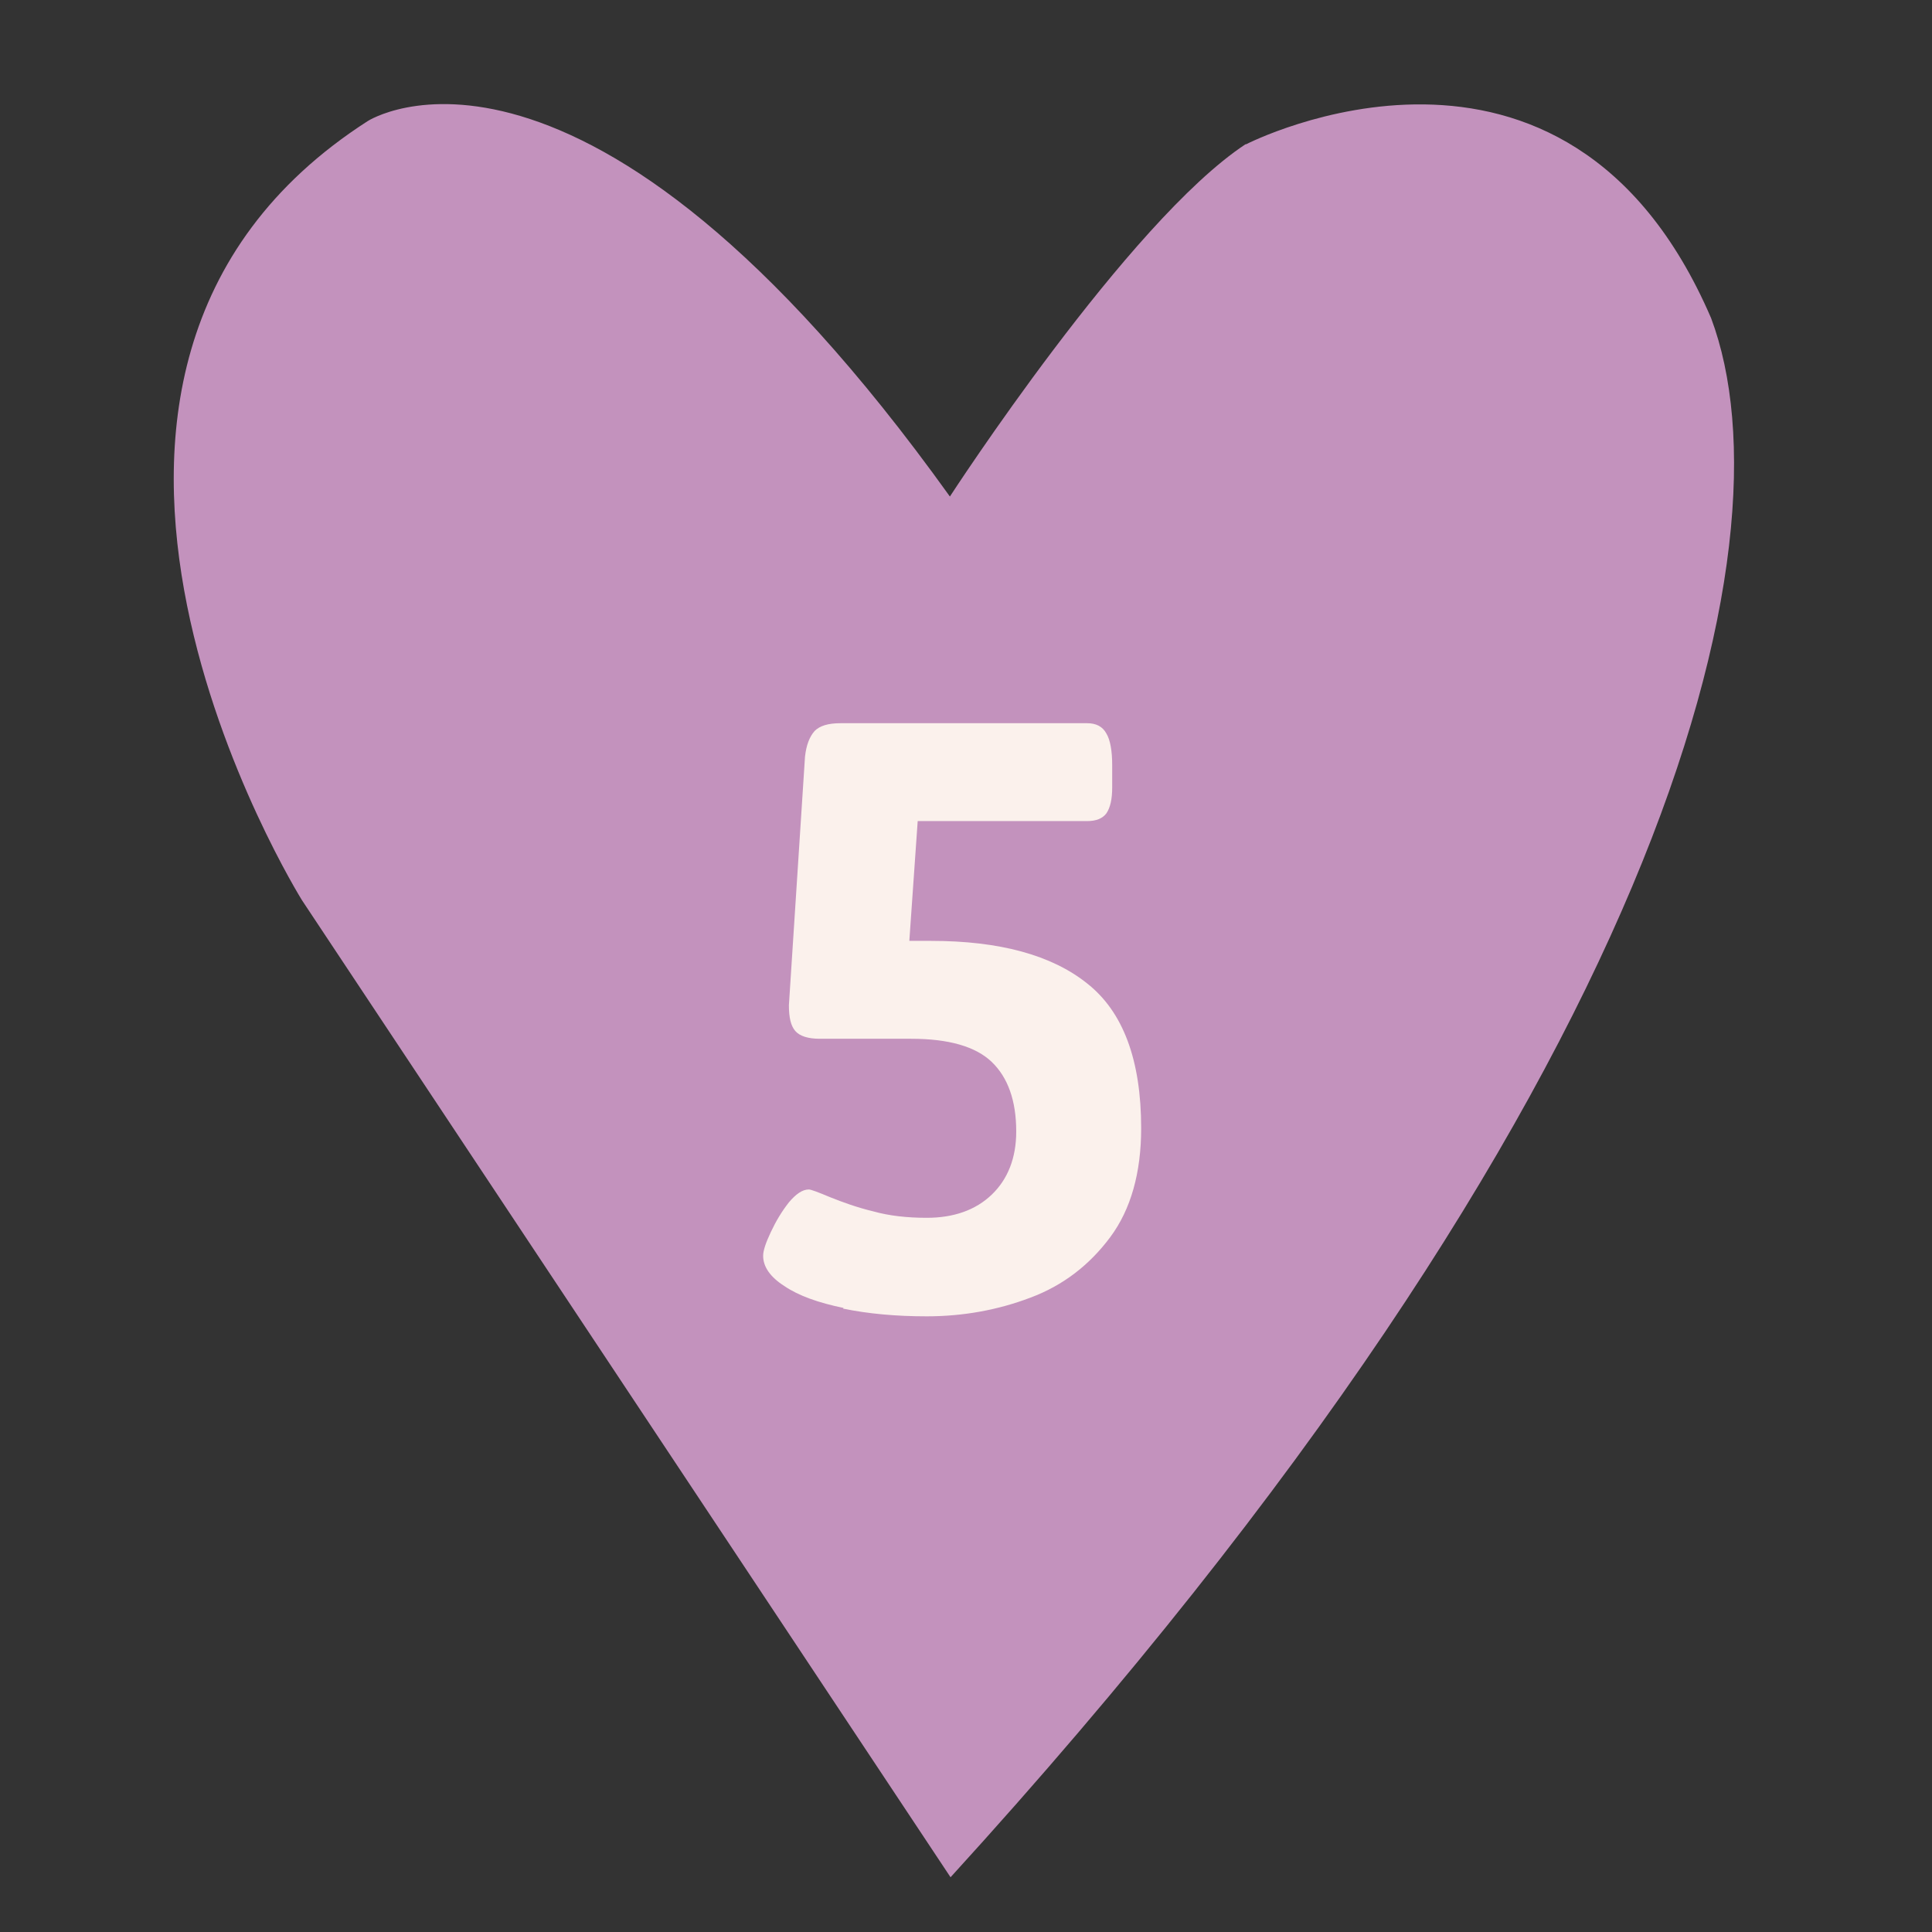 <svg viewBox="0 0 30 30" xmlns="http://www.w3.org/2000/svg" data-name="Calque 1" id="Calque_1">
  <rect x="0" y="0" width="30" height="30" fill="#333333" stroke="none"/>
  <defs>
    <style>
      .cls-1 {
        fill: #fbf1ec;
      }

      .cls-2 {
        fill: #c392bd;
      }
    </style>
  </defs>
  <path d="M19.35,2.24s4.96-2.55,7.22,2.7c1.31,3.5-.64,11.96-11.81,24.21L4.69,13.98S-.41,5.81,5.71,1.88c0,0,3.32-2.15,9.04,5.83,0,0,2.77-4.27,4.59-5.47Z" class="cls-2"></path>
  <path d="M13.1,20.31c-.39-.08-.7-.19-.92-.34-.22-.14-.33-.3-.33-.47,0-.08.04-.2.12-.37.08-.17.17-.32.28-.46.11-.13.21-.2.31-.2.03,0,.14.04.33.12.2.08.42.16.67.22.25.07.53.1.83.1.42,0,.76-.12,1.01-.36s.38-.57.38-.98c0-.48-.13-.84-.38-1.08-.25-.24-.67-.36-1.25-.36h-1.42c-.18,0-.31-.04-.38-.12s-.1-.21-.1-.4l.25-3.86c.02-.18.07-.31.15-.4.08-.08.21-.12.4-.12h3.83c.14,0,.24.05.3.16.06.1.09.27.09.49v.35c0,.18-.03.31-.09.4-.06.08-.16.12-.3.12h-2.63l-.13,1.86h.34c1.06,0,1.87.22,2.42.66.56.44.84,1.19.84,2.25,0,.69-.16,1.26-.48,1.69-.32.43-.73.75-1.24.94-.5.19-1.04.29-1.61.29-.48,0-.91-.04-1.3-.12Z" class="cls-1"></path>
</svg>